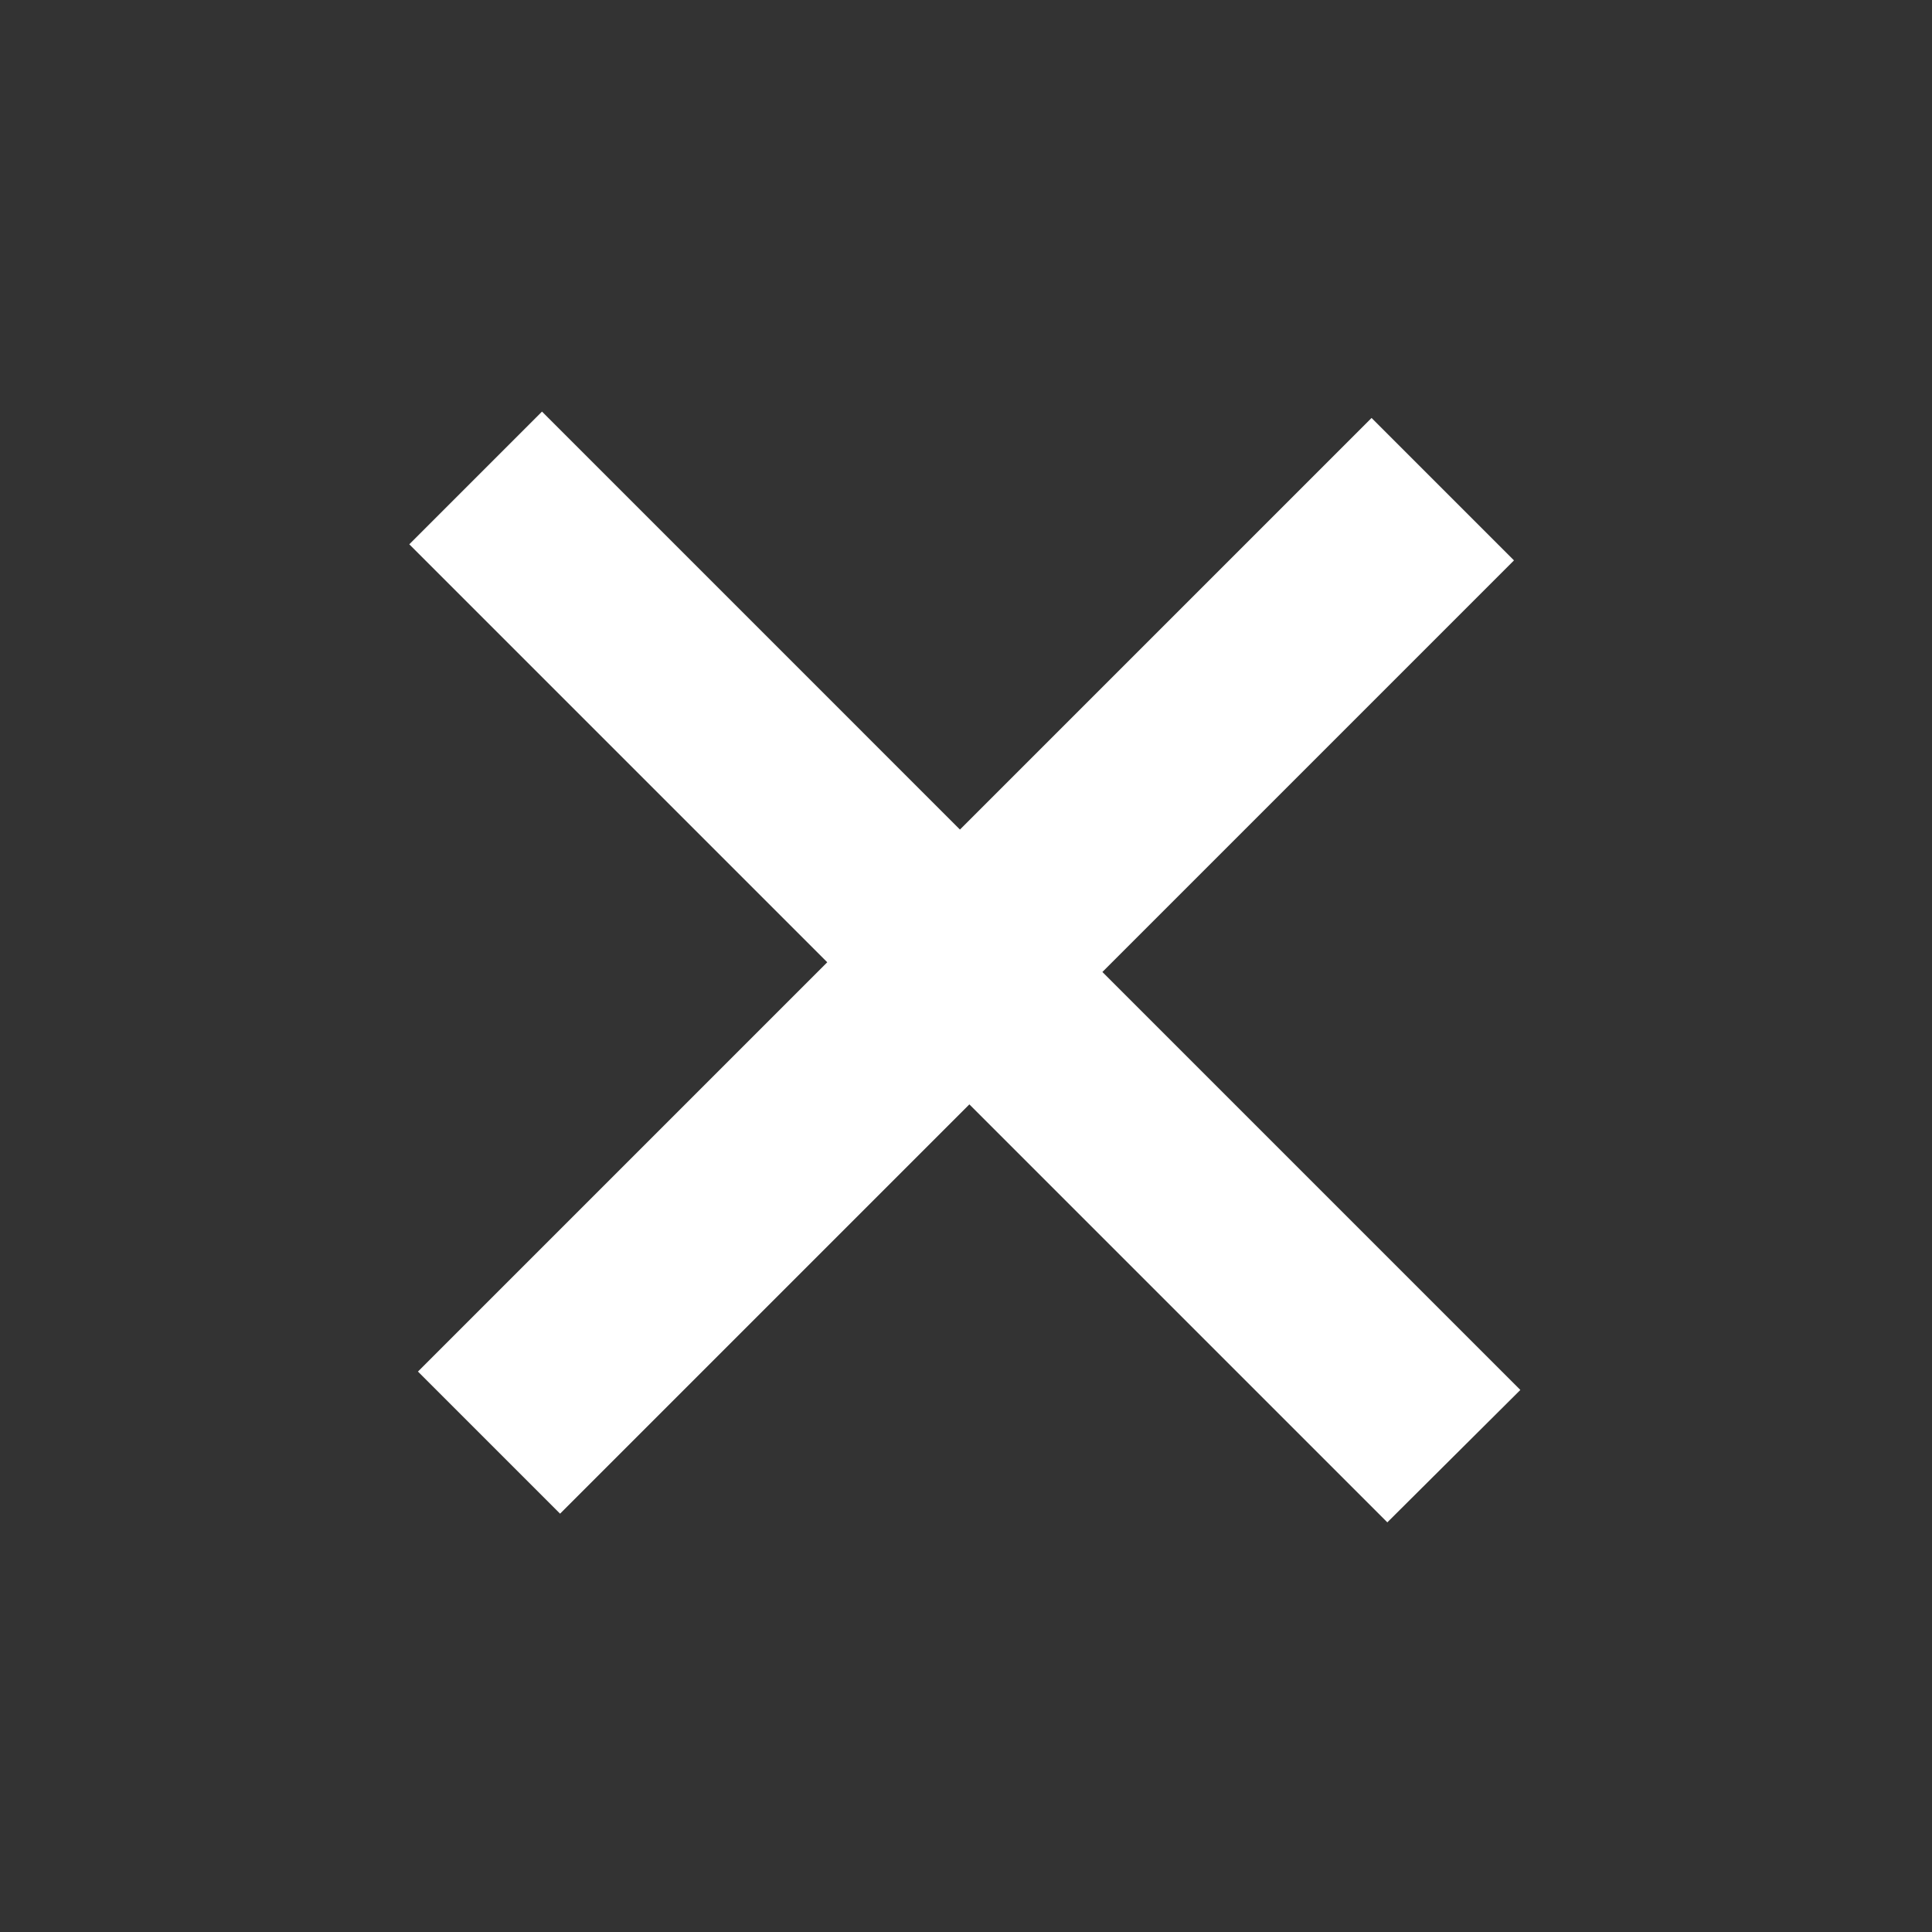 <svg xmlns="http://www.w3.org/2000/svg" width="13.074" height="13.074" viewBox="0 0 13.074 13.074">
  <rect x="0" y="0" width="13.074" height="13.074" fill="#333333" stroke="none"/>
  <path id="Path_16511" data-name="Path 16511" d="M9.363,3.939h-4V0H4V3.939H0v1.27H4V9.126H5.36V5.209h4Z" transform="translate(6.453) rotate(45)" fill="#fff"/>
</svg>
